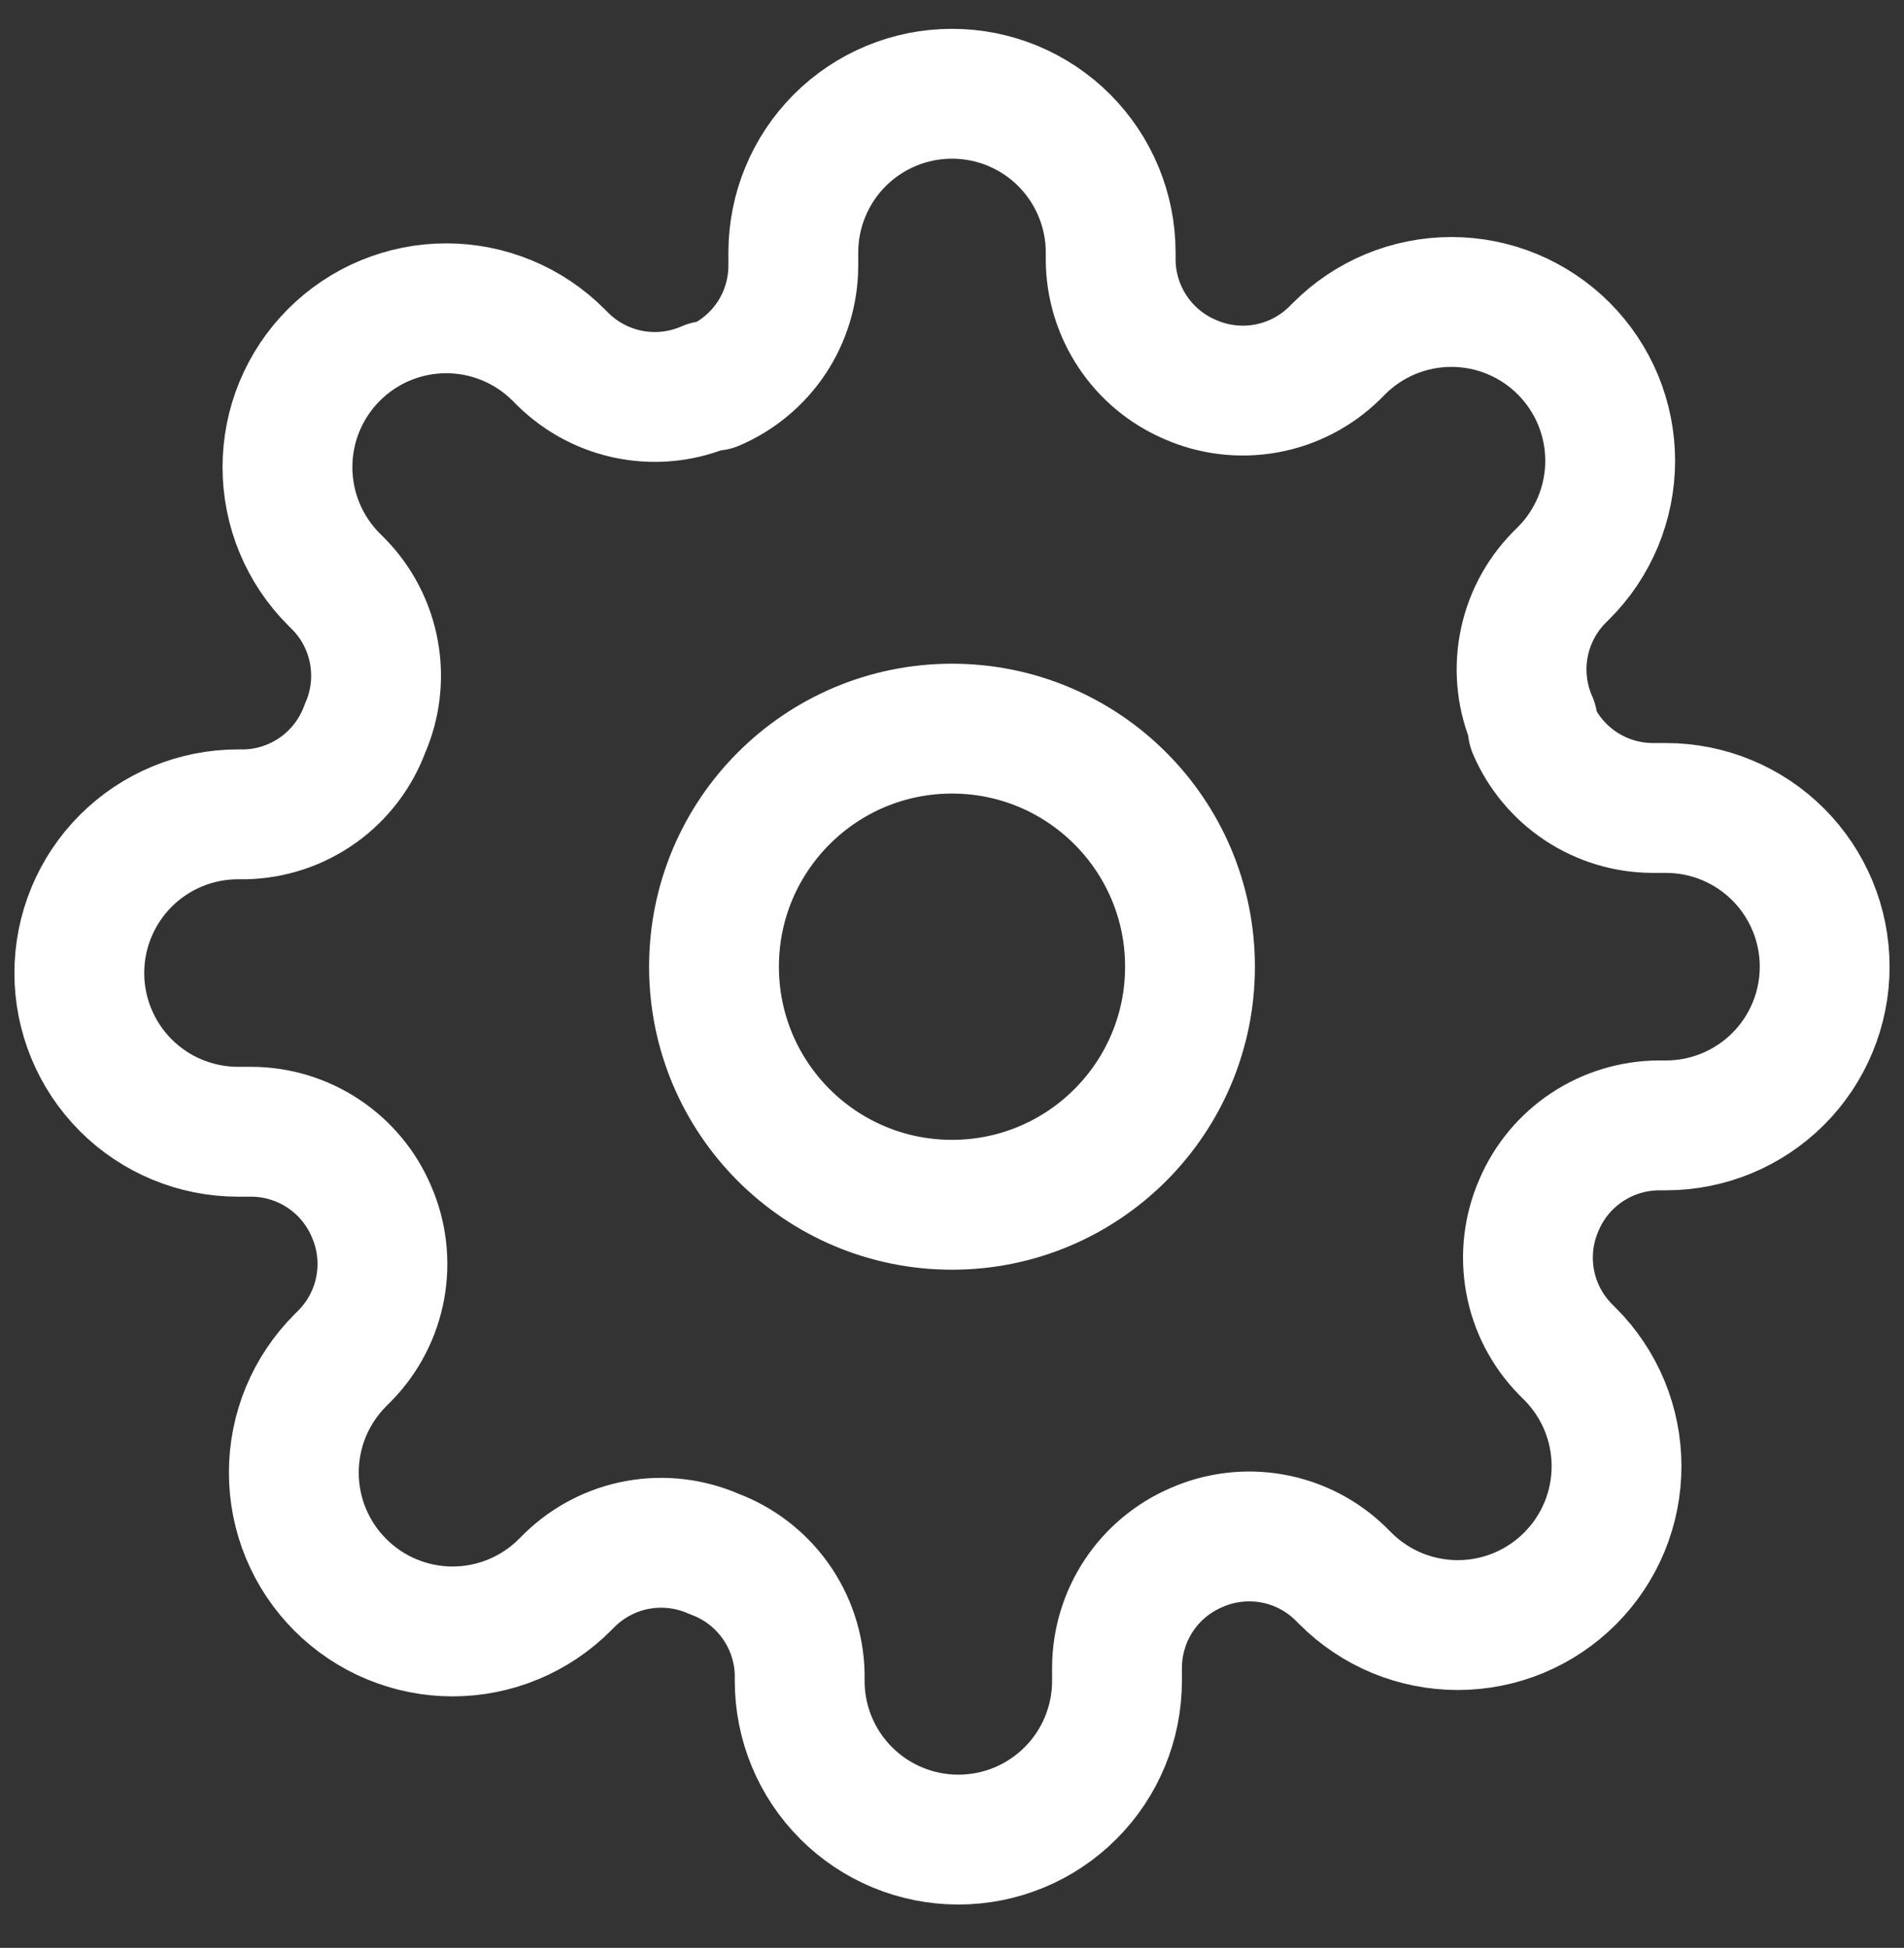 <svg width="44" height="45" viewBox="0 0 44 45" fill="none" xmlns="http://www.w3.org/2000/svg">
<rect x="0" y="0" width="44" height="45" fill="#333333" stroke="none"/>
<g clip-path="url(#clip0_240_20919)">
<path d="M22 27.833C25.038 27.833 27.5 25.371 27.5 22.333C27.5 19.295 25.038 16.833 22 16.833C18.962 16.833 16.5 19.295 16.5 22.333C16.5 25.371 18.962 27.833 22 27.833Z" stroke="white" stroke-width="3" stroke-linecap="round" stroke-linejoin="round"/>
<path d="M35.567 27.833C35.323 28.386 35.25 28.999 35.358 29.594C35.465 30.189 35.749 30.737 36.172 31.169L36.282 31.279C36.623 31.62 36.893 32.024 37.078 32.469C37.262 32.914 37.357 33.392 37.357 33.873C37.357 34.355 37.262 34.833 37.078 35.278C36.893 35.723 36.623 36.127 36.282 36.468C35.941 36.809 35.537 37.079 35.092 37.264C34.647 37.448 34.169 37.543 33.688 37.543C33.206 37.543 32.729 37.448 32.283 37.264C31.838 37.079 31.434 36.809 31.093 36.468L30.983 36.358C30.551 35.935 30.003 35.651 29.408 35.544C28.813 35.436 28.2 35.509 27.647 35.753C27.105 35.985 26.642 36.371 26.316 36.863C25.991 37.355 25.816 37.931 25.813 38.521V38.833C25.813 39.805 25.427 40.738 24.739 41.425C24.052 42.113 23.119 42.499 22.147 42.499C21.174 42.499 20.242 42.113 19.554 41.425C18.866 40.738 18.48 39.805 18.48 38.833V38.668C18.466 38.061 18.269 37.472 17.916 36.979C17.563 36.485 17.07 36.109 16.5 35.899C15.947 35.655 15.334 35.583 14.739 35.69C14.144 35.798 13.595 36.082 13.163 36.504L13.053 36.614C12.713 36.955 12.308 37.226 11.863 37.41C11.418 37.595 10.941 37.69 10.459 37.69C9.977 37.69 9.5 37.595 9.055 37.41C8.61 37.226 8.206 36.955 7.865 36.614C7.524 36.274 7.254 35.869 7.069 35.424C6.885 34.979 6.79 34.502 6.79 34.02C6.79 33.538 6.885 33.061 7.069 32.616C7.254 32.171 7.524 31.767 7.865 31.426L7.975 31.316C8.398 30.884 8.681 30.335 8.789 29.74C8.897 29.146 8.824 28.532 8.58 27.979C8.348 27.437 7.962 26.975 7.47 26.649C6.978 26.323 6.402 26.148 5.812 26.146H5.5C4.528 26.146 3.595 25.76 2.907 25.072C2.22 24.384 1.833 23.452 1.833 22.479C1.833 21.507 2.22 20.574 2.907 19.887C3.595 19.199 4.528 18.813 5.5 18.813H5.665C6.272 18.799 6.86 18.602 7.354 18.249C7.848 17.896 8.224 17.402 8.433 16.833C8.677 16.28 8.75 15.666 8.642 15.072C8.535 14.477 8.251 13.928 7.828 13.496L7.718 13.386C7.377 13.046 7.107 12.641 6.922 12.196C6.738 11.751 6.643 11.274 6.643 10.792C6.643 10.31 6.738 9.833 6.922 9.388C7.107 8.943 7.377 8.538 7.718 8.198C8.059 7.857 8.463 7.586 8.908 7.402C9.354 7.217 9.831 7.122 10.312 7.122C10.794 7.122 11.271 7.217 11.717 7.402C12.162 7.586 12.566 7.857 12.907 8.198L13.017 8.308C13.449 8.73 13.998 9.014 14.592 9.122C15.187 9.23 15.8 9.157 16.353 8.913H16.5C17.042 8.68 17.505 8.294 17.831 7.803C18.156 7.311 18.331 6.734 18.333 6.144V5.833C18.333 4.86 18.72 3.928 19.407 3.24C20.095 2.552 21.028 2.166 22 2.166C22.973 2.166 23.905 2.552 24.593 3.24C25.28 3.928 25.667 4.86 25.667 5.833V5.998C25.669 6.588 25.844 7.164 26.17 7.656C26.495 8.148 26.958 8.534 27.5 8.766C28.053 9.01 28.666 9.083 29.261 8.975C29.856 8.867 30.405 8.584 30.837 8.161L30.947 8.051C31.287 7.71 31.692 7.44 32.137 7.255C32.582 7.071 33.059 6.976 33.541 6.976C34.023 6.976 34.5 7.071 34.945 7.255C35.39 7.44 35.794 7.71 36.135 8.051C36.476 8.392 36.746 8.796 36.931 9.241C37.115 9.686 37.21 10.163 37.21 10.645C37.21 11.127 37.115 11.604 36.931 12.049C36.746 12.494 36.476 12.899 36.135 13.239L36.025 13.349C35.602 13.781 35.319 14.33 35.211 14.925C35.103 15.52 35.176 16.133 35.42 16.686V16.833C35.652 17.375 36.038 17.837 36.53 18.163C37.022 18.489 37.598 18.664 38.188 18.666H38.5C39.472 18.666 40.405 19.052 41.093 19.74C41.78 20.428 42.167 21.36 42.167 22.333C42.167 23.305 41.78 24.238 41.093 24.925C40.405 25.613 39.472 25.999 38.5 25.999H38.335C37.745 26.002 37.169 26.177 36.677 26.502C36.185 26.828 35.799 27.29 35.567 27.833V27.833Z" stroke="white" stroke-width="3" stroke-linecap="round" stroke-linejoin="round"/>
</g>
<defs>
<clipPath id="clip0_240_20919">
<rect width="44" height="44" fill="white" transform="translate(0 0.333)"/>
</clipPath>
</defs>
</svg>
